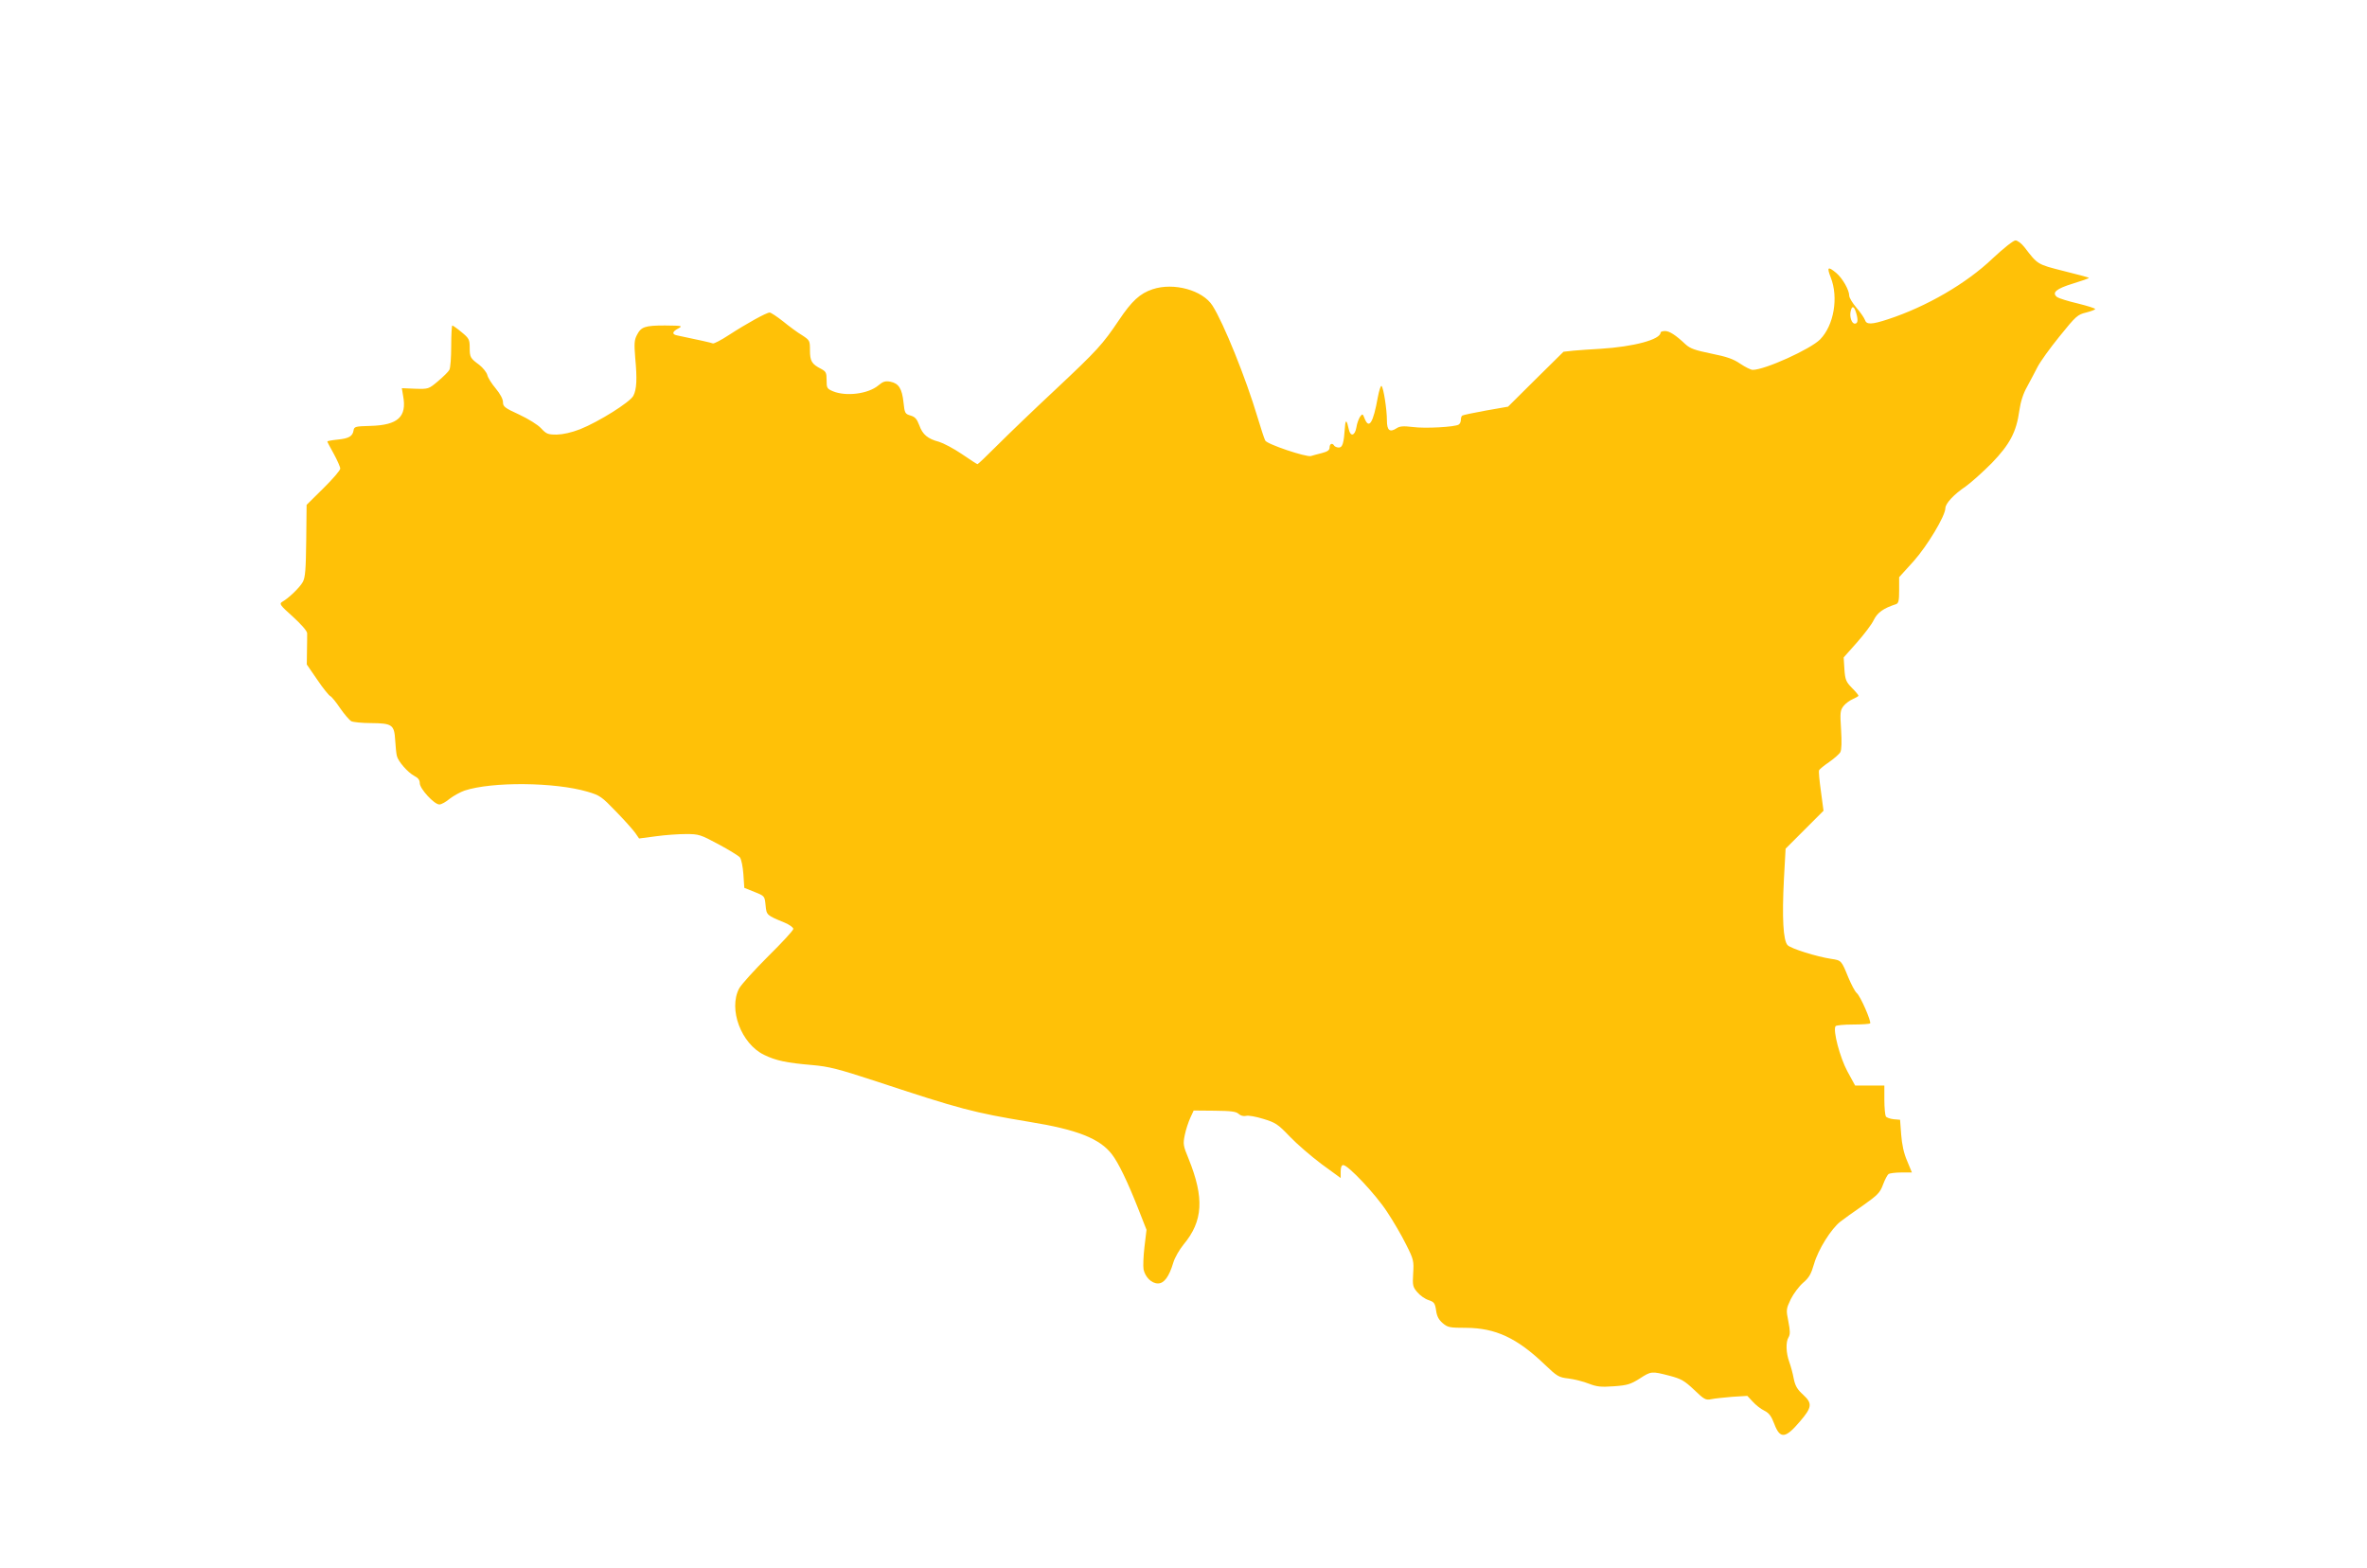 <?xml version="1.0" standalone="no"?>
<!DOCTYPE svg PUBLIC "-//W3C//DTD SVG 20010904//EN"
 "http://www.w3.org/TR/2001/REC-SVG-20010904/DTD/svg10.dtd">
<svg version="1.0" xmlns="http://www.w3.org/2000/svg"
 width="1280pt" height="848pt" viewBox="0 0 1280 848"
 preserveAspectRatio="xMidYMid meet">
<g transform="translate(0,848) scale(0.1,-0.1)"
fill="#ffc107" stroke="none">
<path d="M10776 7083 c-142 -136 -358 -261 -565 -329 -91 -30 -118 -30 -126
-4 -4 11 -24 41 -46 66 -21 25 -39 54 -39 65 0 31 -36 94 -70 123 -46 38 -52
32 -30 -24 43 -109 17 -259 -57 -335 -52 -53 -299 -165 -365 -165 -10 0 -40
15 -67 33 -38 26 -72 38 -157 55 -87 18 -114 27 -139 50 -53 50 -87 72 -111
72 -13 0 -24 -4 -24 -8 0 -38 -146 -77 -325 -88 -49 -3 -115 -7 -145 -10 l-55
-6 -150 -148 -150 -149 -120 -21 c-66 -12 -123 -24 -127 -27 -5 -2 -8 -13 -8
-23 0 -10 -5 -22 -12 -26 -21 -13 -181 -22 -248 -13 -51 6 -70 5 -88 -7 -37
-24 -52 -11 -52 43 0 58 -18 175 -29 186 -4 4 -13 -23 -20 -60 -25 -140 -48
-177 -72 -115 -10 25 -11 26 -24 9 -7 -11 -17 -36 -20 -58 -8 -46 -32 -52 -41
-11 -11 52 -18 57 -21 12 -6 -87 -13 -110 -33 -110 -10 0 -22 5 -25 10 -10 17
-25 11 -25 -10 0 -14 -11 -22 -42 -30 -24 -6 -50 -13 -59 -16 -25 -7 -238 64
-247 84 -5 9 -24 67 -42 127 -63 211 -183 508 -243 602 -53 84 -210 127 -324
89 -69 -23 -113 -64 -182 -167 -89 -132 -115 -161 -345 -377 -116 -108 -256
-243 -312 -299 -57 -57 -105 -103 -108 -103 -3 0 -41 25 -85 55 -44 30 -100
59 -123 66 -61 16 -89 39 -107 90 -13 34 -23 45 -47 52 -30 9 -32 13 -38 70
-8 76 -26 104 -71 113 -28 5 -40 1 -65 -20 -55 -46 -174 -61 -245 -32 -33 14
-35 18 -35 60 0 40 -3 47 -29 61 -51 26 -61 42 -61 101 0 52 -1 54 -42 81 -24
14 -70 48 -103 75 -33 26 -66 48 -73 48 -17 0 -124 -59 -221 -122 -41 -27 -80
-47 -86 -45 -9 4 -81 20 -192 43 -31 6 -29 20 5 38 25 14 22 15 -71 16 -110 0
-130 -7 -153 -52 -14 -27 -15 -47 -9 -122 11 -117 8 -171 -10 -206 -18 -35
-188 -141 -288 -181 -47 -18 -91 -28 -126 -29 -48 0 -56 3 -85 34 -17 19 -69
51 -118 74 -79 36 -88 44 -88 67 0 17 -15 45 -39 74 -22 26 -43 59 -46 74 -4
14 -23 38 -43 54 -49 36 -52 41 -52 94 0 43 -4 50 -44 83 -24 20 -47 36 -50
36 -3 0 -6 -50 -6 -111 0 -61 -4 -118 -10 -129 -5 -10 -33 -37 -61 -61 -51
-43 -52 -43 -124 -41 l-72 3 7 -42 c21 -113 -28 -158 -177 -162 -81 -2 -88 -4
-91 -24 -5 -32 -25 -44 -86 -50 -31 -3 -56 -8 -56 -10 0 -3 16 -33 35 -67 19
-35 35 -71 35 -80 0 -9 -41 -57 -91 -106 l-91 -90 -2 -192 c-2 -157 -5 -199
-18 -224 -16 -30 -77 -89 -113 -109 -16 -10 -9 -19 58 -79 46 -42 77 -77 78
-90 0 -12 0 -54 -1 -95 l-1 -74 57 -83 c31 -46 63 -85 70 -88 7 -3 31 -32 53
-65 23 -33 50 -65 61 -71 10 -5 58 -10 107 -10 114 -1 125 -9 130 -92 2 -35 6
-73 9 -85 6 -29 59 -90 95 -109 20 -10 29 -22 29 -39 0 -30 78 -115 106 -115
11 0 36 14 56 31 21 16 57 36 80 44 149 49 488 46 665 -6 68 -20 77 -27 155
-108 46 -47 92 -99 104 -116 l20 -29 91 12 c50 7 123 12 163 12 69 0 78 -3
175 -55 56 -30 108 -62 116 -71 8 -10 16 -50 19 -91 l5 -74 55 -22 c55 -22 55
-22 60 -72 5 -54 6 -54 103 -94 26 -11 47 -26 47 -34 0 -8 -61 -74 -136 -148
-74 -74 -145 -152 -157 -174 -59 -112 11 -299 135 -359 64 -31 119 -43 259
-55 92 -8 139 -20 350 -89 451 -149 522 -168 824 -218 261 -42 383 -91 448
-176 35 -45 85 -149 141 -291 l46 -117 -11 -92 c-6 -50 -8 -105 -5 -122 9 -42
43 -76 78 -76 33 0 60 36 83 113 8 27 33 70 55 97 106 127 113 252 28 463 -30
72 -31 81 -21 130 6 30 20 71 30 93 l18 39 113 -1 c88 -1 116 -4 130 -17 11
-10 26 -14 40 -11 12 4 54 -4 93 -16 66 -20 79 -28 143 -95 39 -41 117 -108
173 -150 l103 -75 0 35 c0 24 5 35 14 35 26 0 176 -159 237 -253 34 -51 80
-130 103 -177 41 -81 42 -89 38 -156 -4 -64 -2 -73 22 -101 15 -18 42 -37 61
-43 30 -10 35 -16 41 -56 4 -32 15 -51 36 -69 27 -23 38 -25 126 -25 160 -1
276 -55 427 -200 65 -62 74 -68 127 -74 31 -4 80 -16 110 -28 44 -17 66 -19
136 -14 72 5 90 11 138 41 63 41 65 41 162 16 64 -17 81 -27 133 -76 54 -52
63 -57 92 -51 18 4 69 9 114 13 l82 5 29 -31 c16 -18 44 -40 63 -49 26 -13 38
-30 54 -72 31 -82 60 -79 138 13 66 77 69 98 18 145 -32 29 -43 48 -51 87 -5
28 -16 68 -24 90 -18 49 -20 109 -4 134 9 15 9 34 -1 85 -13 64 -12 68 13 121
15 30 45 70 67 89 32 27 43 47 59 102 22 77 92 189 142 228 18 14 73 54 123
88 79 56 92 69 108 113 10 27 24 53 30 57 7 4 38 8 69 8 l57 0 -26 63 c-18 41
-28 89 -32 142 l-6 80 -35 3 c-19 2 -38 9 -42 15 -4 7 -8 47 -8 90 l0 77 -79
0 -79 0 -42 77 c-40 74 -79 221 -64 244 3 5 45 9 93 9 48 0 90 3 94 6 8 9 -52
147 -72 164 -10 8 -30 47 -46 85 -37 91 -37 92 -92 100 -79 12 -217 55 -236
74 -24 24 -31 147 -20 359 l9 163 103 103 102 102 -14 105 c-8 57 -13 108 -10
114 2 5 26 25 54 44 27 19 55 43 61 54 7 13 8 56 4 122 -6 92 -5 103 13 127
11 14 34 31 51 38 16 7 30 15 30 18 0 4 -16 23 -36 43 -31 32 -36 43 -40 100
l-4 64 71 80 c39 44 81 99 92 123 20 40 52 63 120 85 14 5 17 19 17 76 l0 70
78 86 c74 83 171 244 172 287 0 25 46 75 109 117 31 22 94 79 142 127 98 102
133 168 149 284 7 49 21 92 42 129 17 31 42 79 56 106 14 28 68 103 120 167
88 109 97 117 143 128 27 7 49 15 49 19 0 4 -42 17 -94 30 -52 12 -102 28
-111 34 -32 24 -6 46 86 74 49 15 87 28 85 31 -3 2 -64 19 -138 37 -142 36
-138 34 -211 129 -16 20 -37 36 -48 36 -11 0 -63 -41 -123 -97z m-737 -300
c10 -36 7 -53 -9 -53 -16 0 -28 34 -23 63 7 38 20 34 32 -10z"/>
</g>
</svg>
